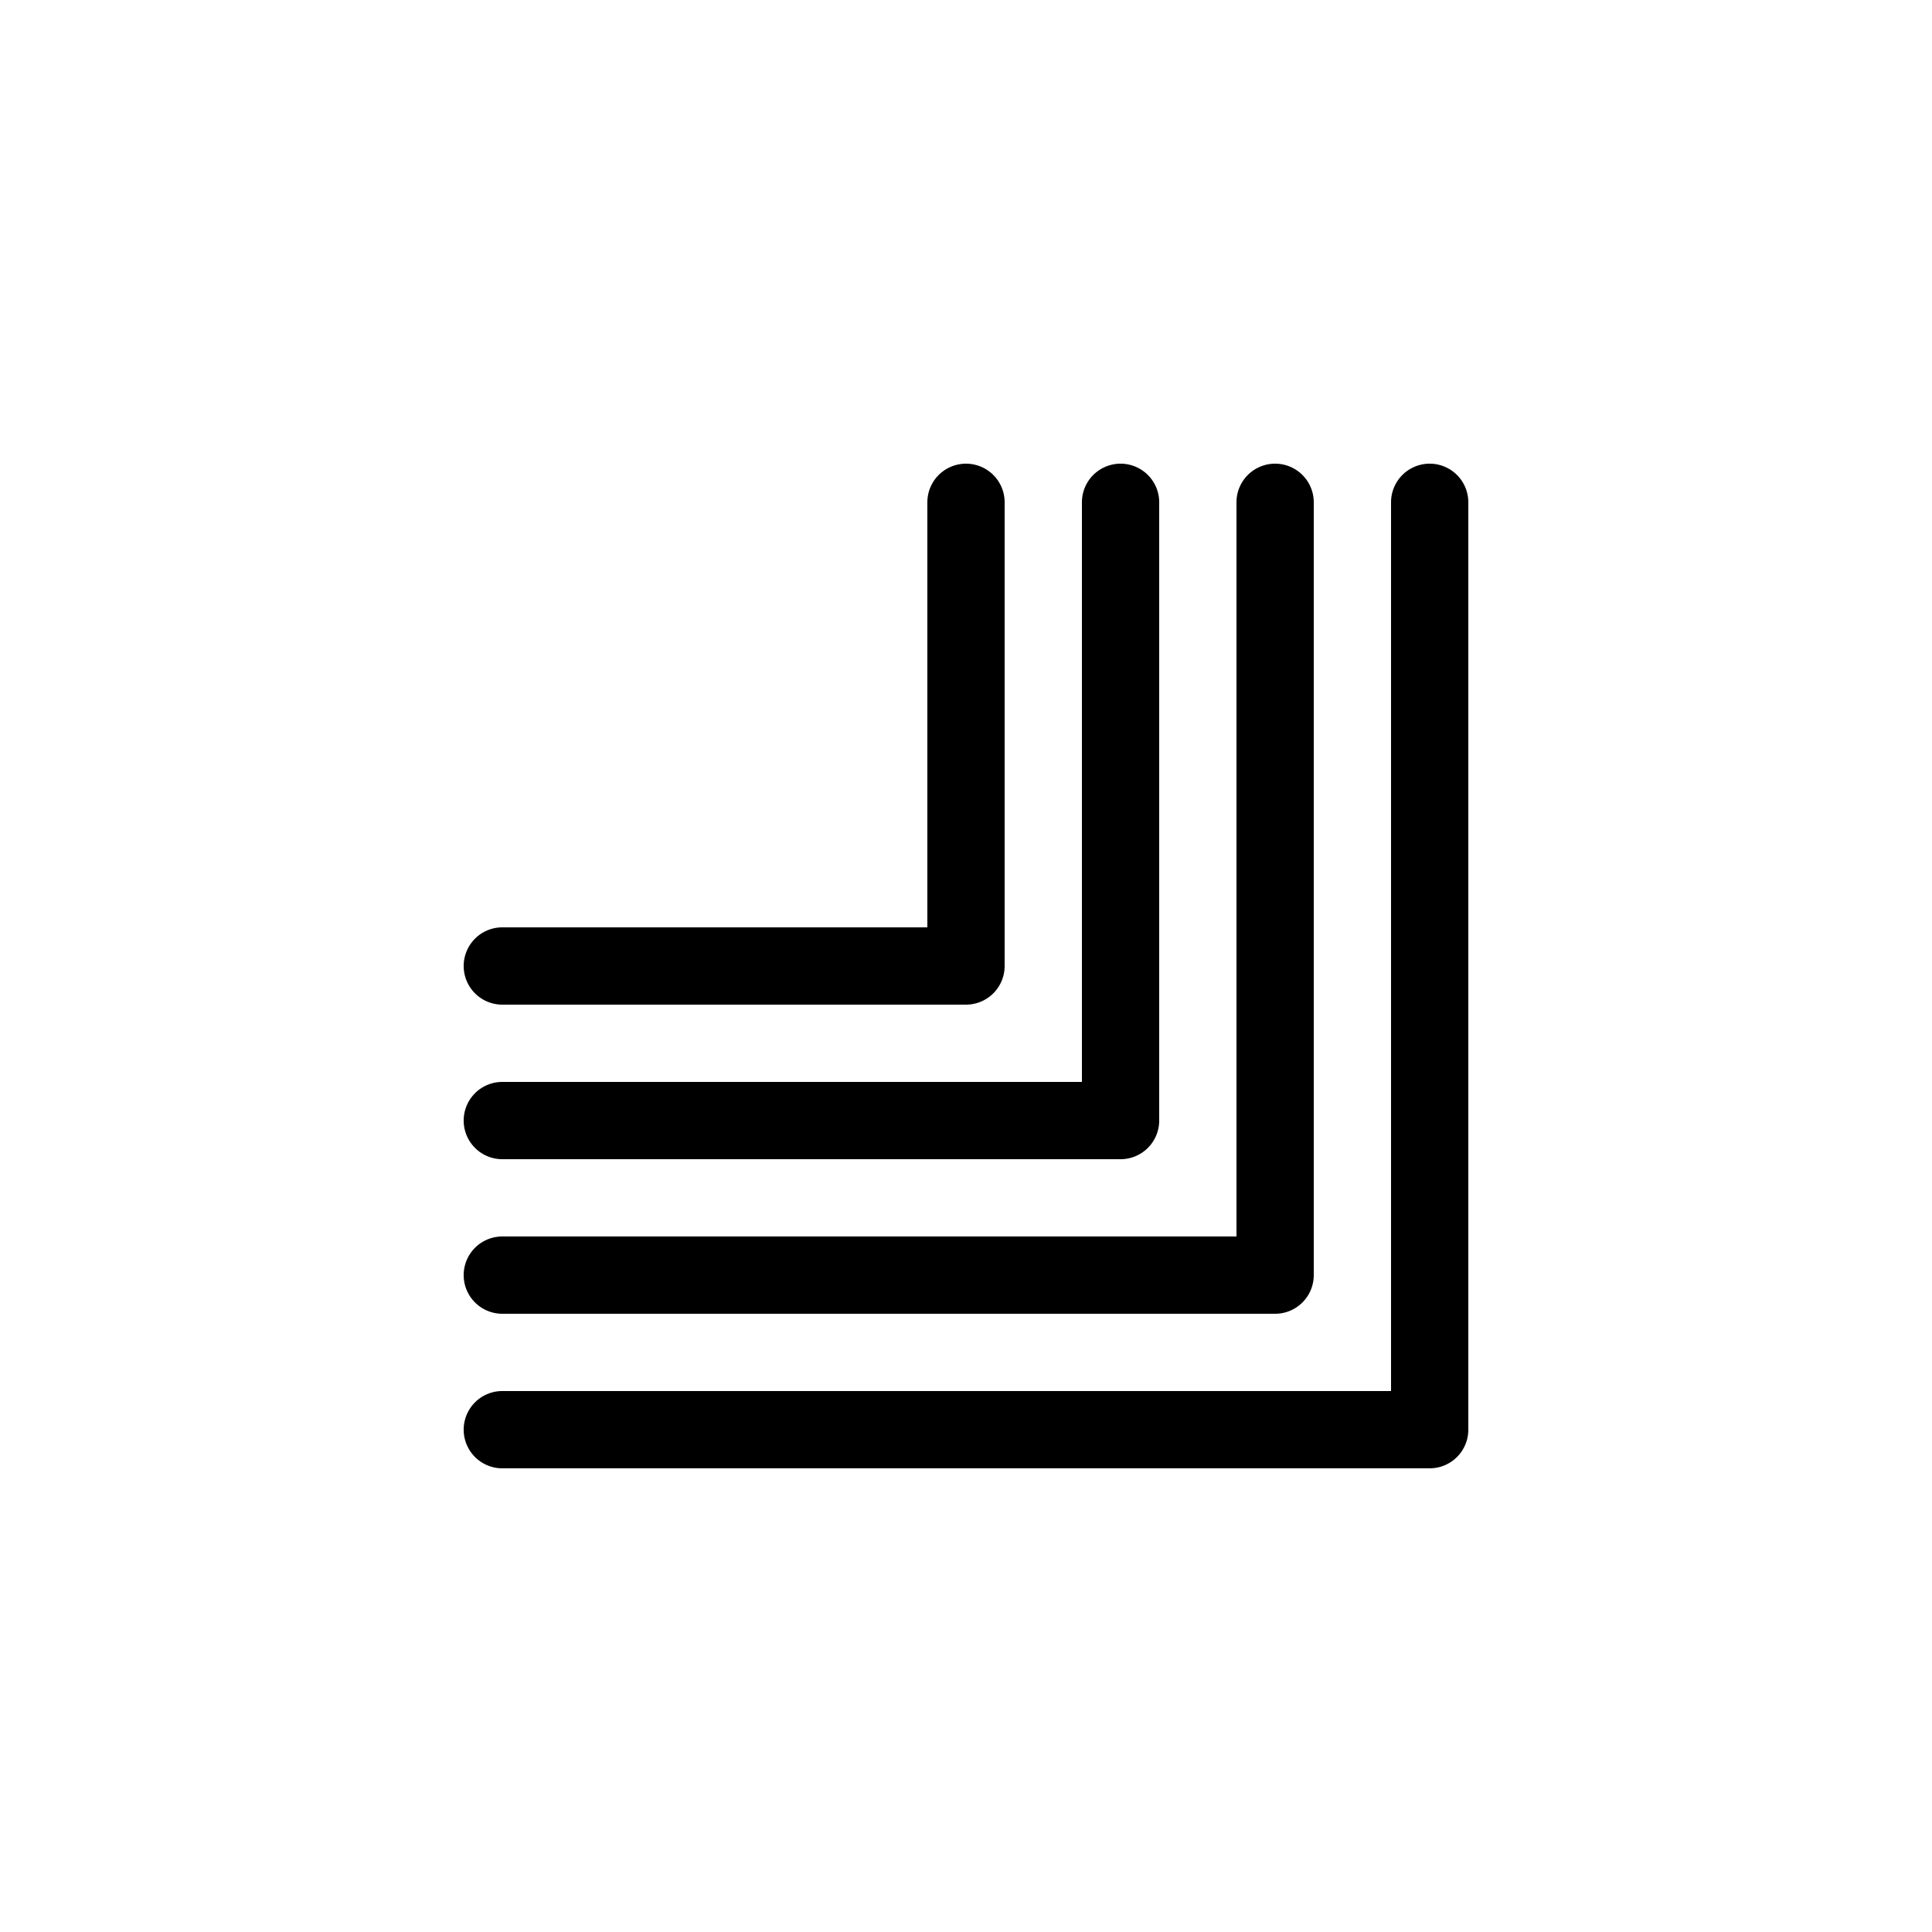 <svg xmlns="http://www.w3.org/2000/svg" viewBox="0 0 50 50"><defs><style>.cls-1{fill:none;}</style></defs><title>アセット 95</title><g id="レイヤー_2" data-name="レイヤー 2"><g id="レイヤー_3" data-name="レイヤー 3"><rect class="cls-1" width="50" height="50"/><path d="M37,38H13a1,1,0,0,1,0-2H36V13a1,1,0,0,1,2,0V37A1,1,0,0,1,37,38Z"/><path d="M33,34H13a1,1,0,0,1,0-2H32V13a1,1,0,0,1,2,0V33A1,1,0,0,1,33,34Z"/><path d="M29,30H13a1,1,0,0,1,0-2H28V13a1,1,0,0,1,2,0V29A1,1,0,0,1,29,30Z"/><path d="M25,26H13a1,1,0,0,1,0-2H24V13a1,1,0,0,1,2,0V25A1,1,0,0,1,25,26Z"/></g></g></svg>